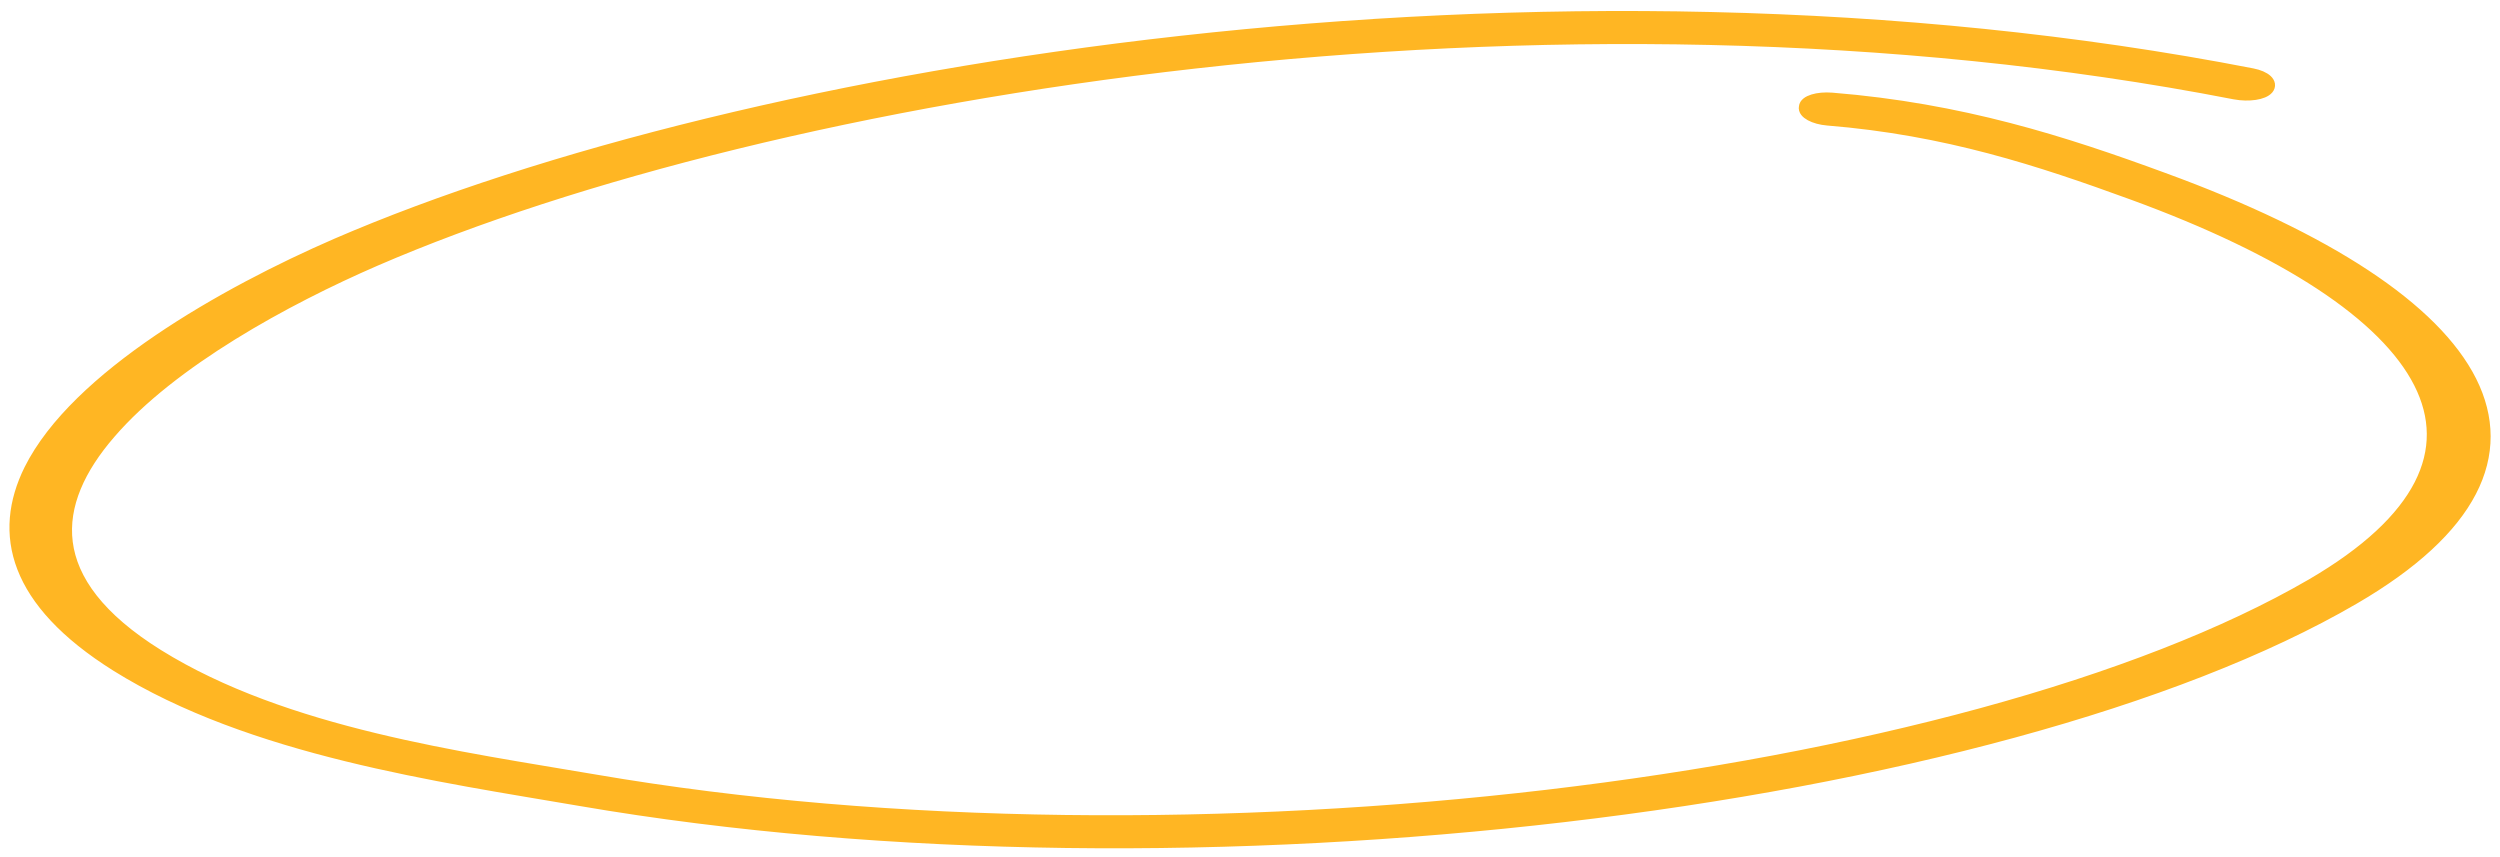 <?xml version="1.0" encoding="UTF-8"?> <svg xmlns="http://www.w3.org/2000/svg" width="210" height="72" viewBox="0 0 210 72" fill="none"><path fill-rule="evenodd" clip-rule="evenodd" d="M153.517 10.045C163.511 10.856 171.338 13.446 179.15 16.296C204.769 25.653 212.771 38.279 194.188 49.11C165.294 65.902 99.834 74.117 49.965 65.553C38.92 63.662 23.933 61.682 13.258 55.028C3.328 48.84 4.15 42.236 9.22 36.379C14.384 30.372 23.966 25.132 31.543 21.847C64.667 7.522 129.945 -3.401 187.721 7.853C188.909 8.074 190.122 7.887 190.492 7.44C190.862 6.992 190.293 6.455 189.19 6.238C129.717 -5.344 62.368 5.774 28.274 20.516C18.847 24.613 6.413 31.648 2.514 39.462C-0.122 44.803 1.169 50.502 9.773 55.905C21.108 62.991 37.026 65.196 48.751 67.207C100.234 76.052 167.937 67.616 197.723 50.27C217.727 38.63 209.268 25.056 181.716 14.997C173.318 11.909 164.727 9.161 153.88 8.282C152.684 8.185 151.636 8.502 151.606 8.993C151.491 9.478 152.407 9.953 153.517 10.045Z" fill="#FFB623" stroke="#FFB623"></path></svg> 